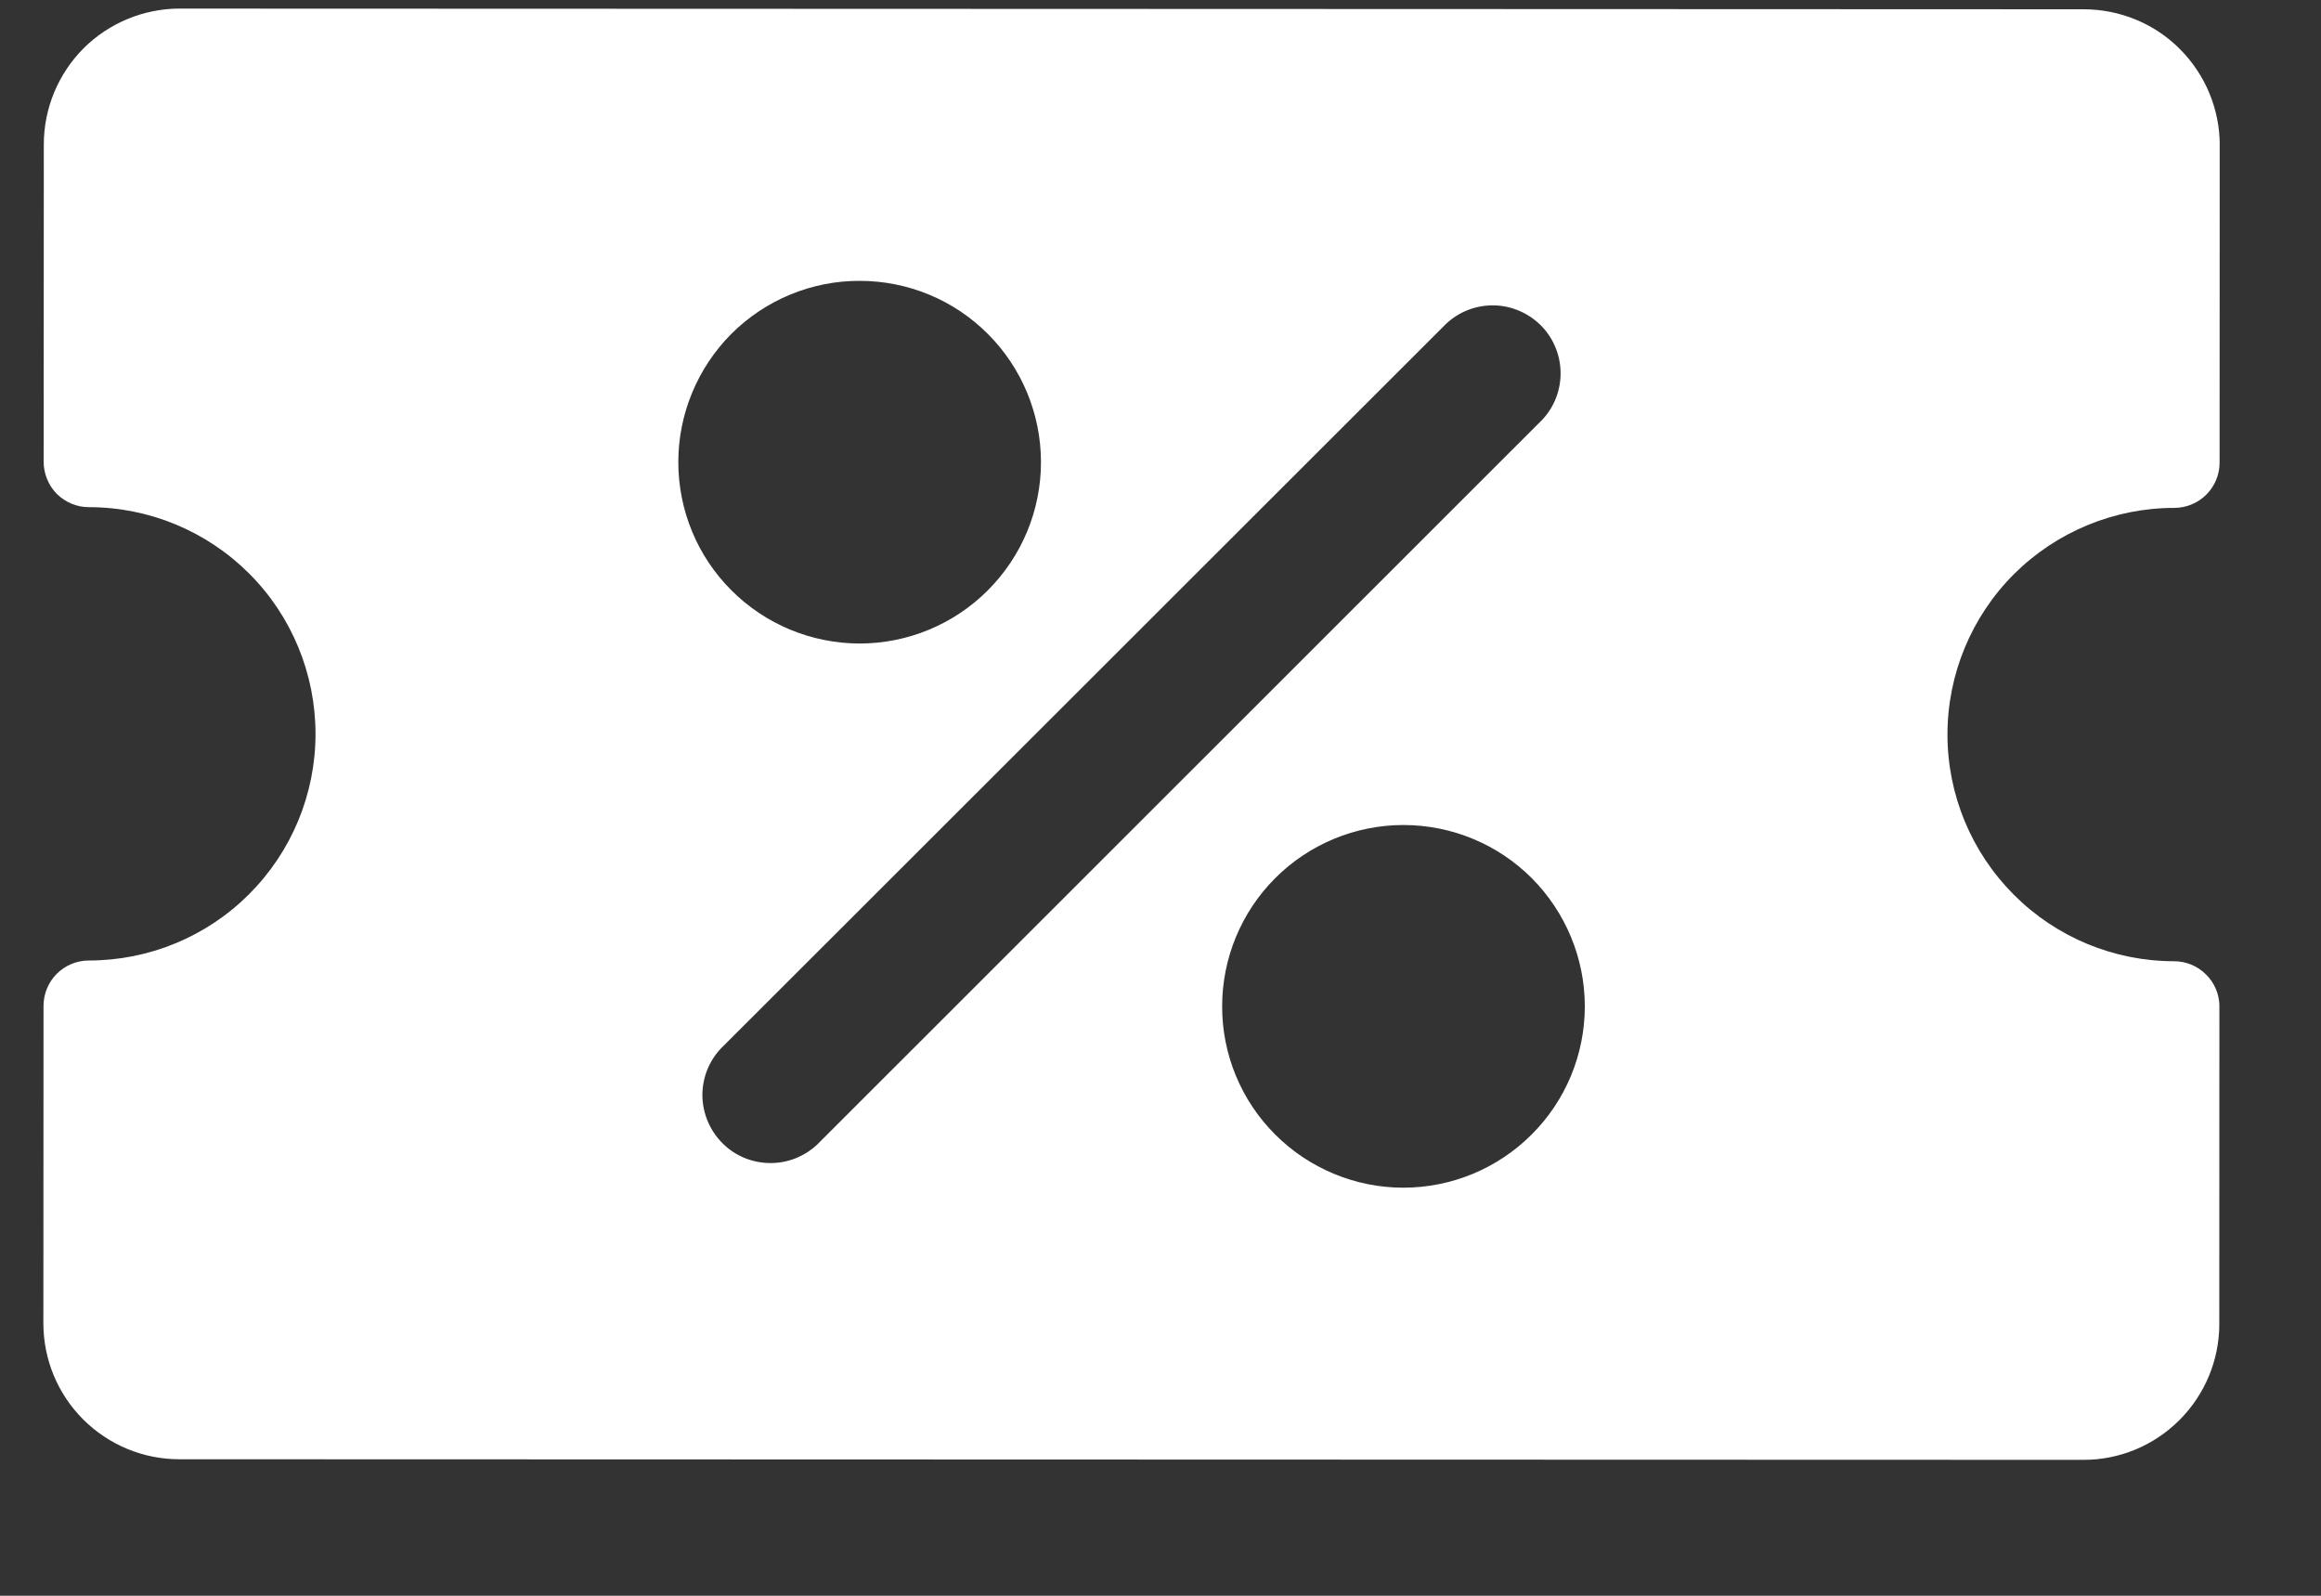 <svg width="16" height="11" viewBox="0 0 16 11" fill="none" xmlns="http://www.w3.org/2000/svg">
<rect x="0" y="0" width="16" height="11" fill="#333333" stroke="none"/>
<g clip-path="url(#clip0_1_566)">
<path fill-rule="evenodd" clip-rule="evenodd" d="M15.301 3.189C15.301 3.272 15.268 3.351 15.209 3.41C15.151 3.468 15.071 3.501 14.988 3.501C14.574 3.501 14.176 3.666 13.883 3.958C13.59 4.251 13.425 4.649 13.425 5.063C13.425 5.478 13.59 5.875 13.883 6.168C14.175 6.461 14.573 6.626 14.987 6.626C15.07 6.626 15.15 6.659 15.208 6.718C15.267 6.776 15.3 6.856 15.3 6.939L15.299 9.126C15.299 9.375 15.2 9.613 15.024 9.789C14.848 9.965 14.61 10.064 14.361 10.063L1.236 10.059C0.987 10.059 0.749 9.96 0.573 9.784C0.397 9.608 0.299 9.37 0.299 9.121L0.3 6.934C0.3 6.851 0.333 6.771 0.391 6.713C0.45 6.654 0.529 6.621 0.612 6.621C1.027 6.621 1.424 6.457 1.717 6.164C2.01 5.871 2.175 5.474 2.175 5.059C2.175 4.645 2.011 4.247 1.718 3.954C1.425 3.661 1.028 3.496 0.613 3.496C0.53 3.496 0.451 3.463 0.392 3.405C0.334 3.346 0.301 3.266 0.301 3.184L0.302 0.996C0.302 0.747 0.401 0.509 0.576 0.333C0.752 0.158 0.991 0.059 1.24 0.059L14.364 0.064C14.613 0.064 14.852 0.162 15.027 0.338C15.203 0.514 15.302 0.753 15.302 1.001L15.301 3.189ZM9.97 2.231L4.968 7.229C4.885 7.318 4.84 7.435 4.842 7.557C4.845 7.678 4.894 7.794 4.98 7.88C5.065 7.966 5.181 8.015 5.303 8.017C5.424 8.02 5.542 7.974 5.631 7.892L10.632 2.893C10.715 2.805 10.76 2.687 10.758 2.566C10.756 2.444 10.707 2.328 10.621 2.242C10.535 2.157 10.419 2.107 10.298 2.105C10.176 2.103 10.059 2.148 9.97 2.231ZM4.676 3.185C4.676 2.854 4.808 2.536 5.042 2.301C5.277 2.067 5.595 1.935 5.926 1.936C6.258 1.936 6.576 2.067 6.81 2.302C7.044 2.536 7.176 2.854 7.176 3.186C7.176 3.518 7.044 3.835 6.809 4.07C6.575 4.304 6.257 4.436 5.925 4.436C5.594 4.435 5.276 4.304 5.042 4.069C4.807 3.835 4.676 3.517 4.676 3.185ZM10.925 6.937C10.925 6.606 10.793 6.288 10.559 6.053C10.325 5.819 10.007 5.687 9.675 5.687C9.344 5.687 9.026 5.818 8.791 6.053C8.557 6.287 8.425 6.605 8.425 6.936C8.424 7.268 8.556 7.586 8.79 7.82C9.025 8.055 9.343 8.187 9.674 8.187C10.006 8.187 10.324 8.055 10.558 7.821C10.793 7.587 10.925 7.269 10.925 6.937Z" fill="white"/>
</g>
<defs>
<clipPath id="clip0_1_566">
<rect width="15" height="10" fill="white" transform="translate(0.302 0.059) rotate(0.02)"/>
</clipPath>
</defs>
</svg>
